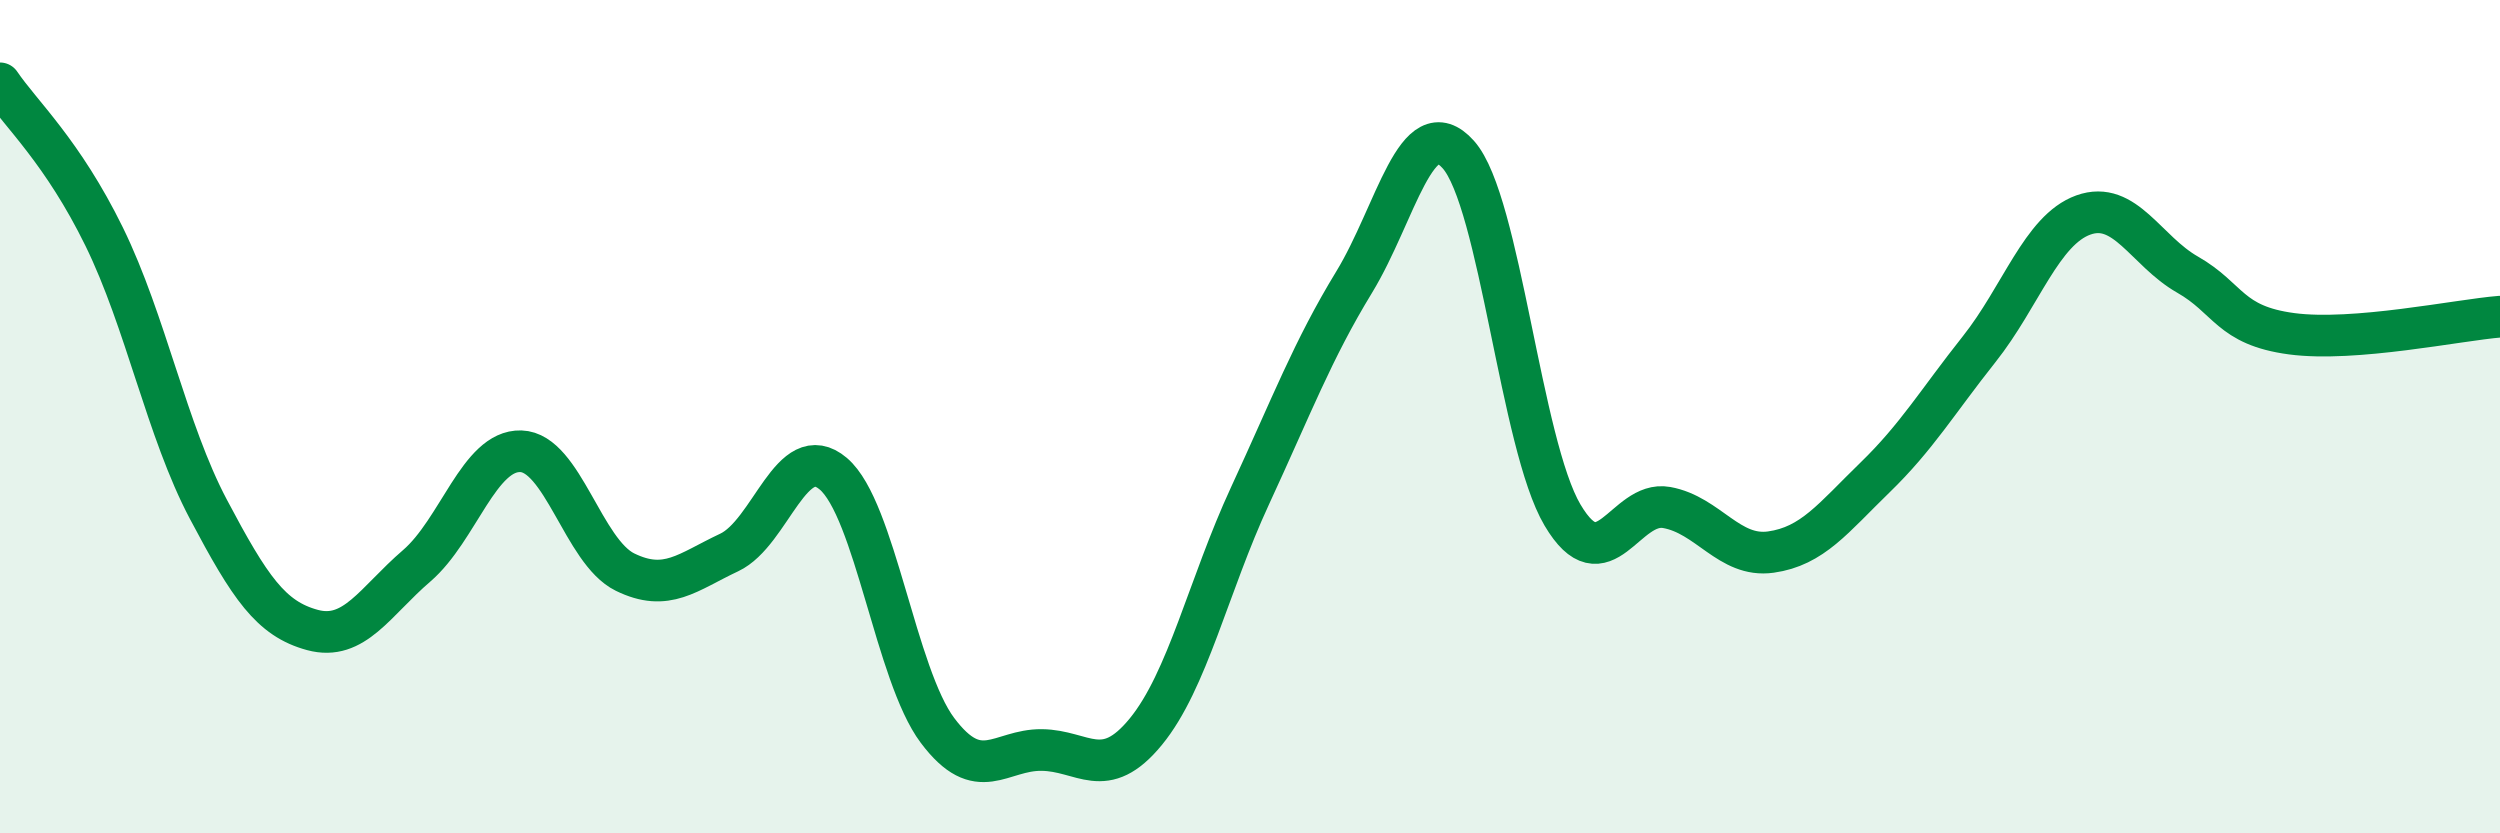
    <svg width="60" height="20" viewBox="0 0 60 20" xmlns="http://www.w3.org/2000/svg">
      <path
        d="M 0,2 C 0.5,2.74 1.5,3.64 2.5,5.68 C 3.5,7.72 4,10.33 5,12.22 C 6,14.11 6.5,14.85 7.5,15.12 C 8.5,15.39 9,14.44 10,13.58 C 11,12.72 11.5,10.8 12.5,10.83 C 13.5,10.86 14,13.24 15,13.73 C 16,14.22 16.5,13.73 17.5,13.26 C 18.5,12.79 19,10.52 20,11.37 C 21,12.22 21.5,16.2 22.5,17.53 C 23.5,18.86 24,17.99 25,18 C 26,18.01 26.5,18.78 27.5,17.56 C 28.5,16.34 29,14.06 30,11.9 C 31,9.74 31.5,8.41 32.5,6.77 C 33.5,5.13 34,2.59 35,3.71 C 36,4.83 36.5,10.67 37.5,12.36 C 38.5,14.05 39,12 40,12.18 C 41,12.36 41.5,13.39 42.5,13.25 C 43.5,13.11 44,12.43 45,11.46 C 46,10.49 46.5,9.64 47.5,8.38 C 48.5,7.12 49,5.52 50,5.16 C 51,4.8 51.5,6.02 52.5,6.59 C 53.5,7.16 53.5,7.81 55,8.01 C 56.5,8.21 59,7.68 60,7.6L60 20L0 20Z"
        fill="#008740"
        opacity="0.1"
        stroke-linecap="round"
        stroke-linejoin="round"
      />
      <path
        d="M 0,2 C 0.5,2.74 1.5,3.64 2.5,5.68 C 3.5,7.72 4,10.33 5,12.22 C 6,14.11 6.5,14.85 7.5,15.12 C 8.5,15.39 9,14.44 10,13.58 C 11,12.72 11.5,10.8 12.5,10.83 C 13.5,10.86 14,13.24 15,13.73 C 16,14.22 16.5,13.73 17.5,13.26 C 18.5,12.79 19,10.52 20,11.37 C 21,12.22 21.5,16.2 22.5,17.53 C 23.5,18.86 24,17.99 25,18 C 26,18.01 26.5,18.78 27.5,17.56 C 28.5,16.34 29,14.06 30,11.9 C 31,9.74 31.5,8.41 32.5,6.77 C 33.5,5.13 34,2.59 35,3.71 C 36,4.83 36.5,10.67 37.5,12.36 C 38.5,14.05 39,12 40,12.18 C 41,12.36 41.5,13.39 42.5,13.25 C 43.5,13.11 44,12.43 45,11.46 C 46,10.49 46.5,9.64 47.5,8.38 C 48.5,7.12 49,5.52 50,5.16 C 51,4.8 51.5,6.02 52.5,6.59 C 53.5,7.16 53.5,7.81 55,8.01 C 56.5,8.21 59,7.68 60,7.6"
        stroke="#008740"
        stroke-width="1"
        fill="none"
        stroke-linecap="round"
        stroke-linejoin="round"
      />
    </svg>
  